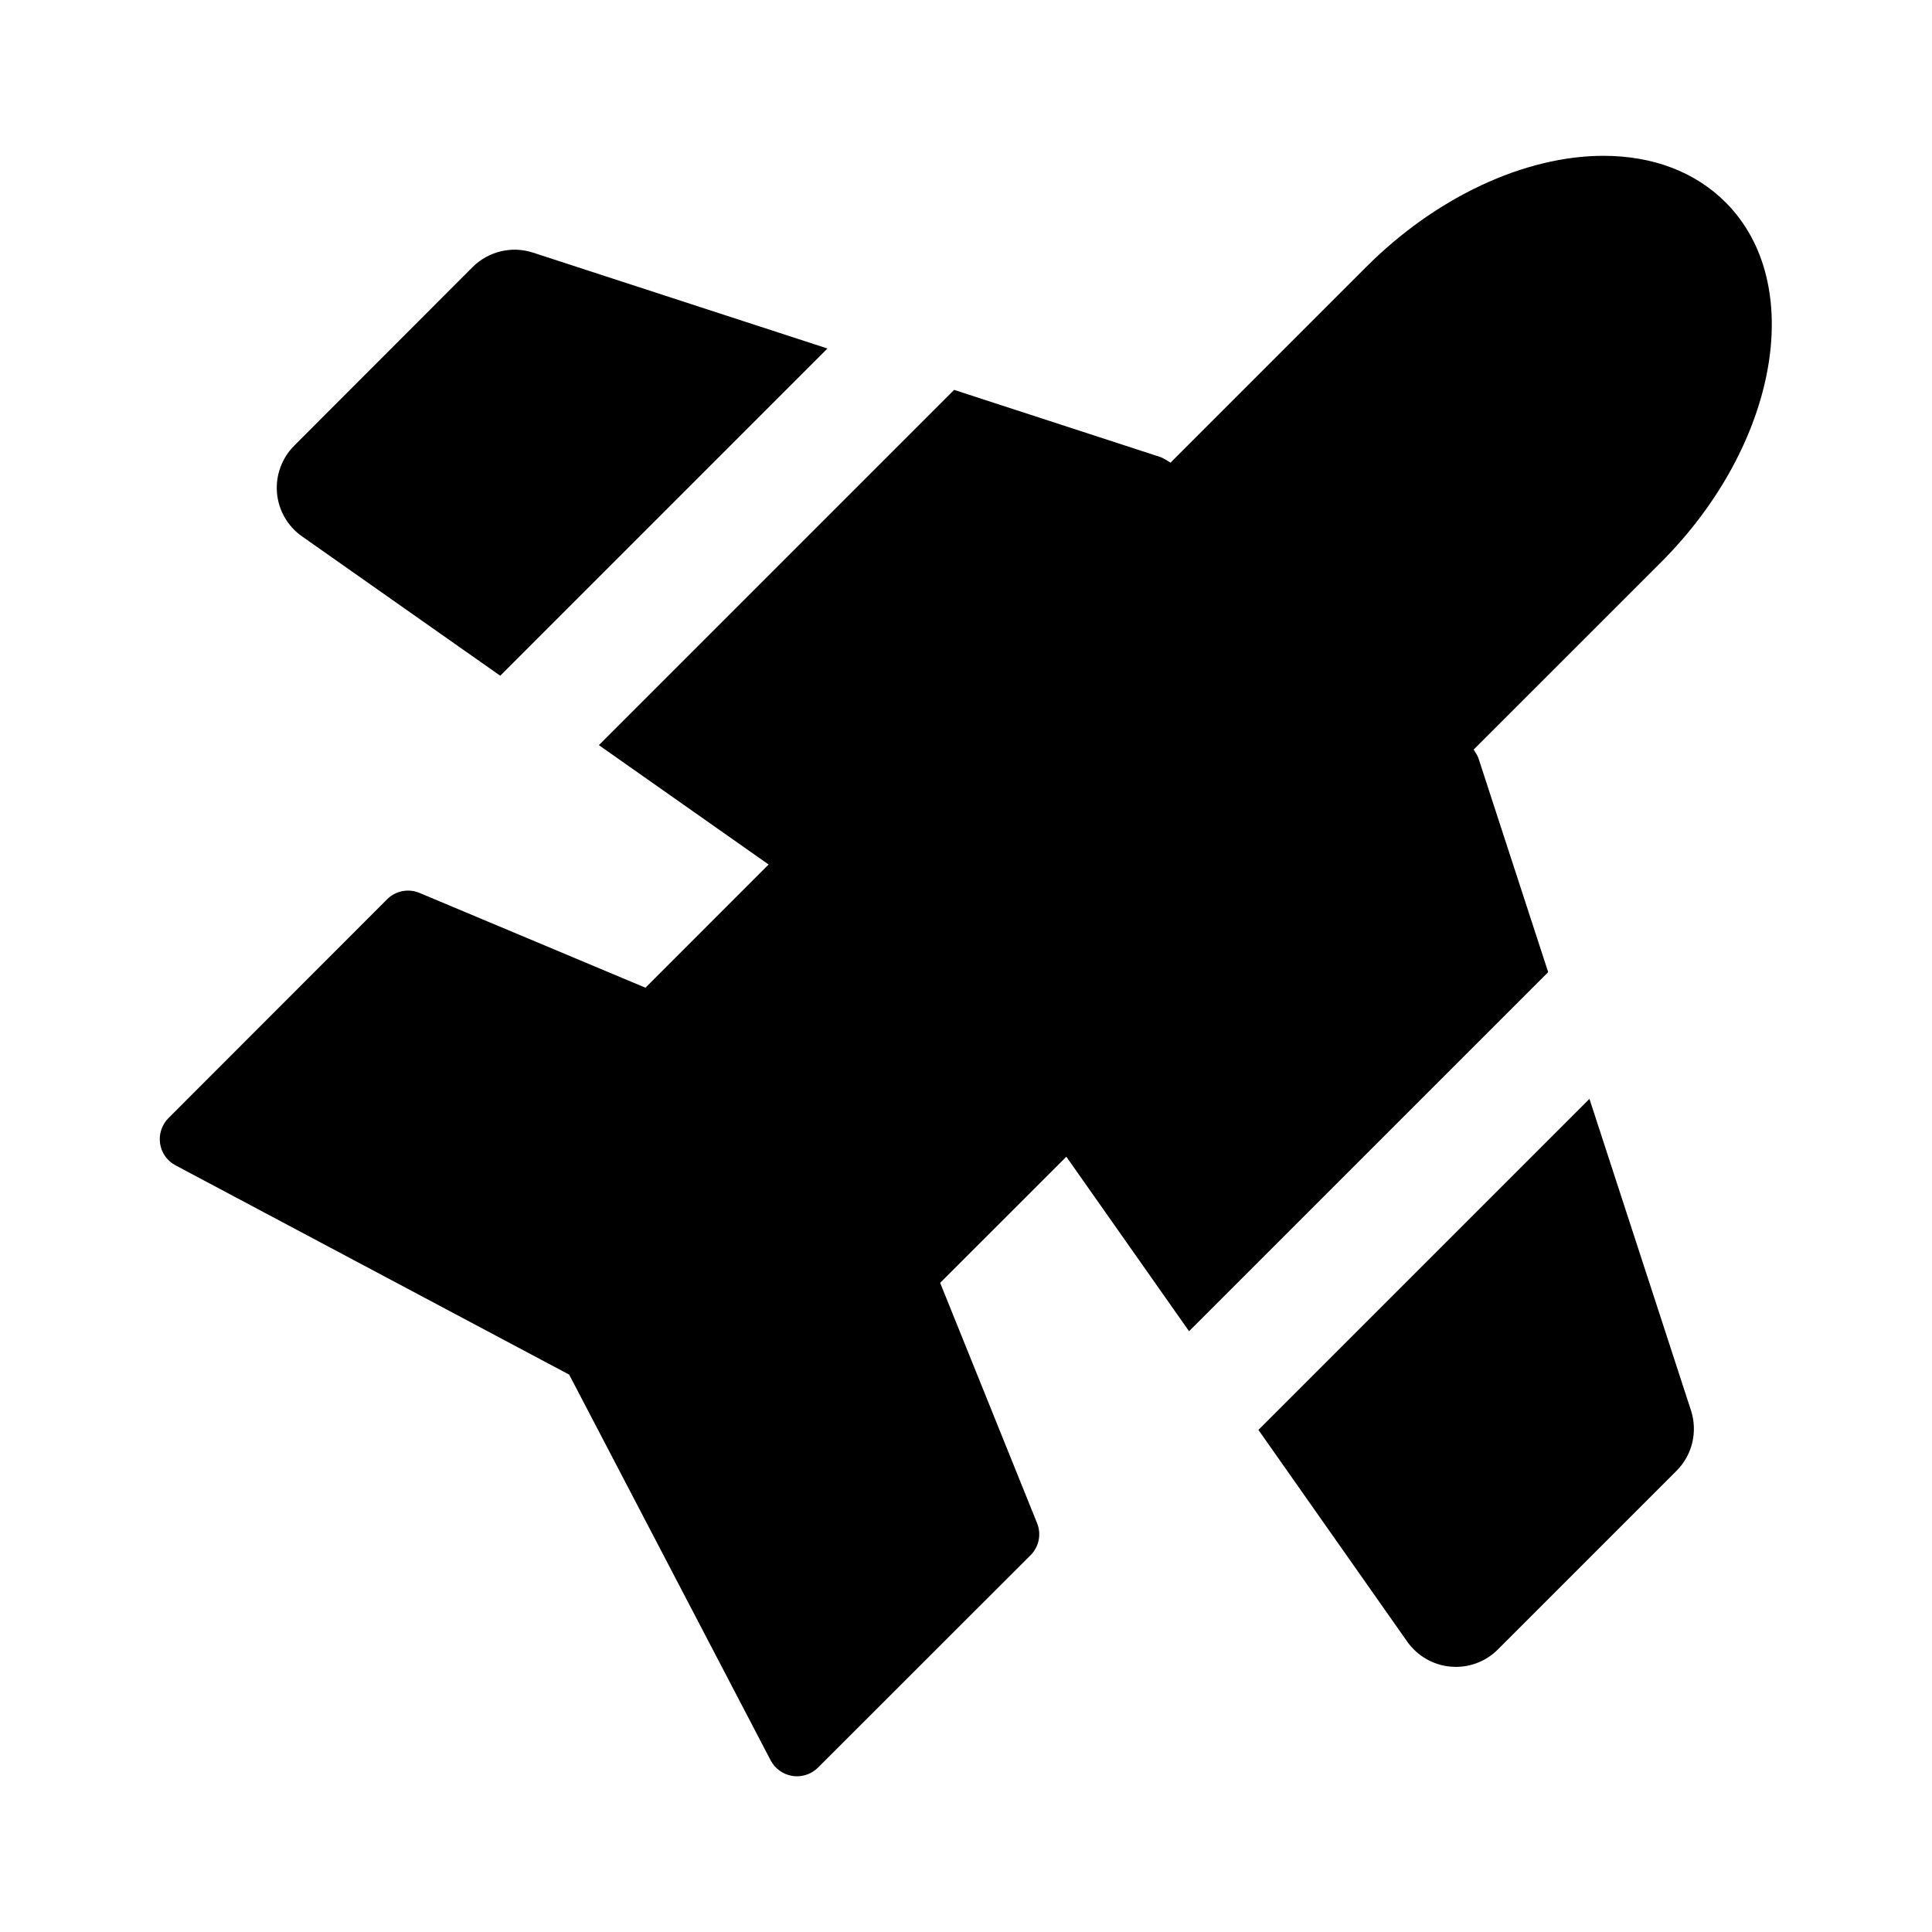 <?xml version="1.0" encoding="UTF-8"?>
<!-- Uploaded to: ICON Repo, www.svgrepo.com, Generator: ICON Repo Mixer Tools -->
<svg fill="#000000" width="800px" height="800px" version="1.1" viewBox="144 144 512 512" xmlns="http://www.w3.org/2000/svg">
 <path d="m224.03 286.14c-3.793-2.66-6.219-6.879-6.629-11.508-0.395-4.629 1.262-9.195 4.535-12.484l47.281-47.344c4.219-4.203 10.391-5.699 16.023-3.856l78.043 25.41-86.715 86.719zm341.19 149.07-87.727 87.727 39.438 56.113c2.676 3.793 6.894 6.234 11.523 6.629 0.441 0.031 0.914 0.062 1.355 0.062 4.156 0 8.172-1.637 11.133-4.613l47.344-47.344c4.203-4.188 5.668-10.375 3.84-16.012zm-106.11 61.574 95.172-95.156-18.5-56.758c-0.285-0.836-0.852-1.48-1.242-2.234l49.766-49.75c30.906-31 38.527-73.746 17.004-95.25-8.078-8.078-19.27-12.344-32.371-12.344-20.941 0-44.445 11.004-62.852 29.426l-51.891 51.891c-0.945-0.535-1.777-1.195-2.852-1.543l-54.488-17.742-94.148 94.148 44.98 31.629-32.637 32.652-59.859-25.113c-2.961-1.242-6.344-0.582-8.613 1.684l-57.938 57.988c-1.762 1.762-2.582 4.266-2.219 6.738 0.363 2.473 1.875 4.613 4.094 5.777l104.32 55.465 53.387 102.21c1.164 2.219 3.305 3.762 5.777 4.141 0.395 0.062 0.805 0.094 1.195 0.094 2.078 0 4.078-0.82 5.574-2.297l56.332-56.285c2.234-2.234 2.93-5.574 1.73-8.516l-25.68-63.668 33.441-33.426z"/>
</svg>